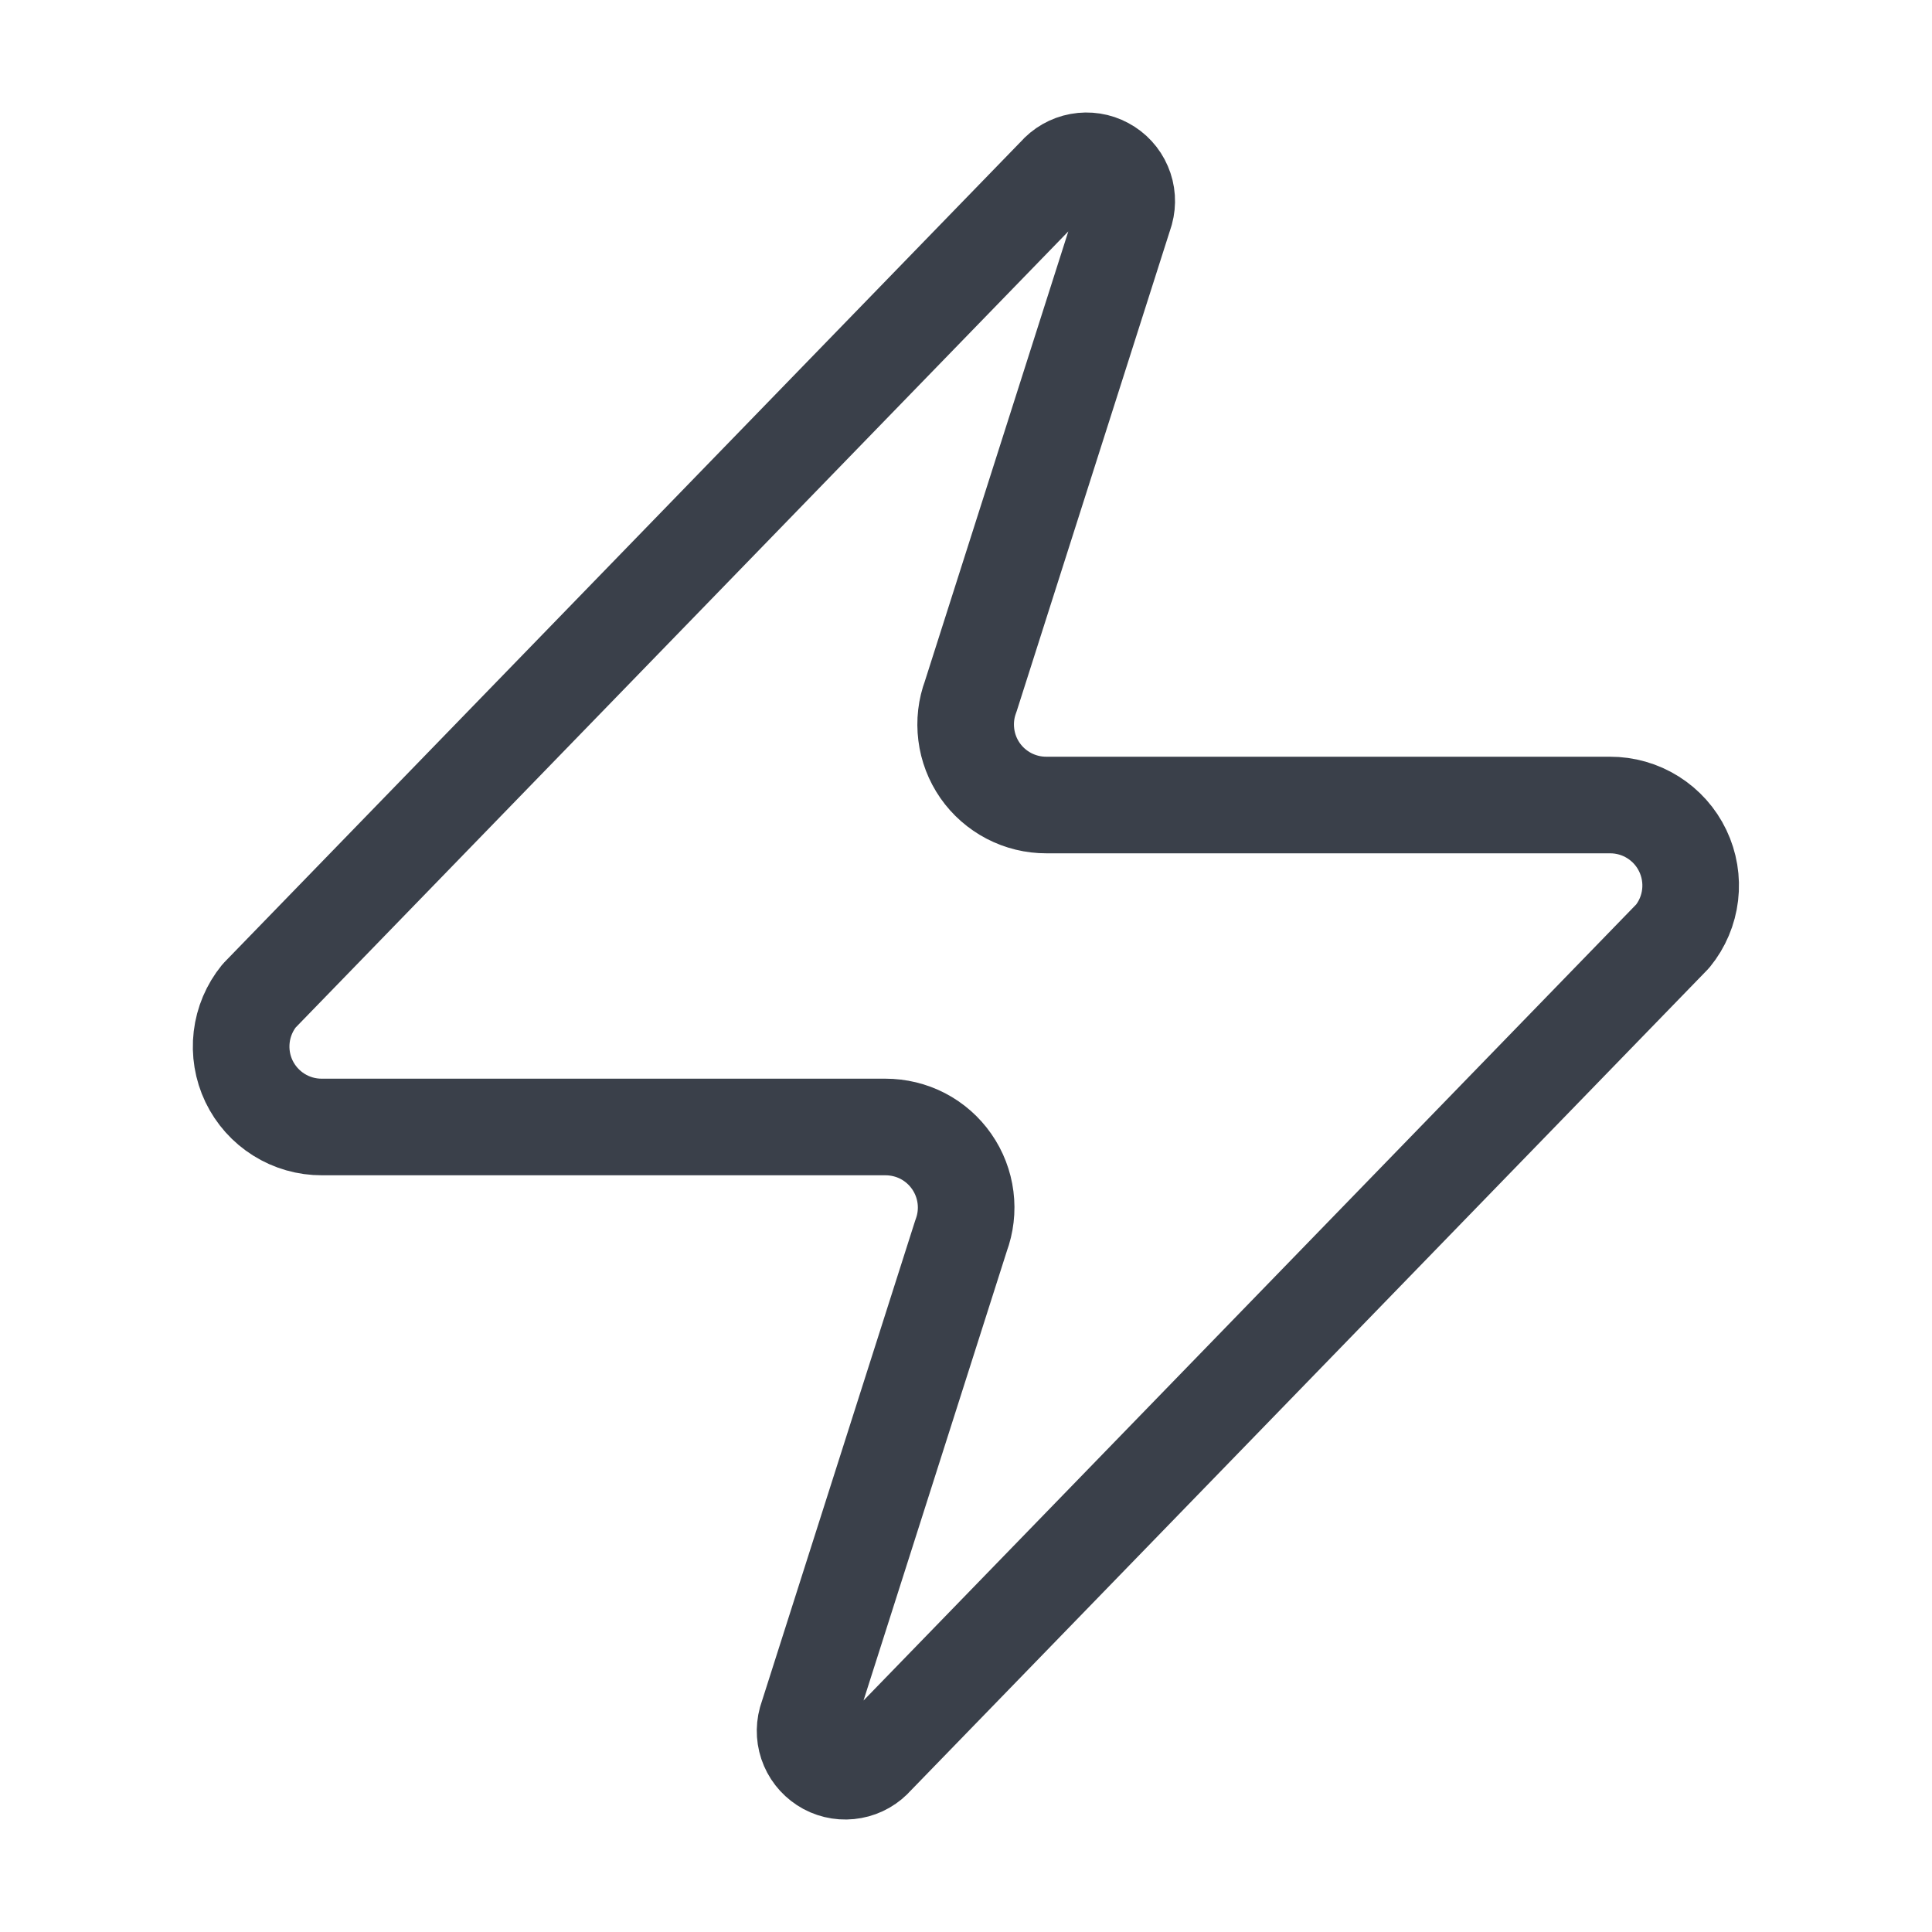 <svg width="40" height="40" viewBox="0 0 40 40" fill="none" xmlns="http://www.w3.org/2000/svg">
<path d="M6.665 23.333C6.349 23.334 6.04 23.246 5.773 23.078C5.506 22.911 5.292 22.671 5.155 22.386C5.019 22.102 4.967 21.784 5.004 21.471C5.041 21.158 5.166 20.862 5.365 20.617L21.864 3.617C21.988 3.474 22.157 3.377 22.343 3.343C22.529 3.309 22.721 3.338 22.887 3.428C23.054 3.517 23.186 3.66 23.26 3.834C23.335 4.007 23.348 4.201 23.298 4.383L20.098 14.417C20.003 14.669 19.972 14.941 20.006 15.209C20.039 15.476 20.137 15.731 20.291 15.953C20.445 16.174 20.651 16.354 20.89 16.479C21.129 16.603 21.395 16.668 21.665 16.667H33.331C33.647 16.666 33.956 16.754 34.223 16.922C34.49 17.09 34.704 17.329 34.84 17.614C34.976 17.898 35.029 18.216 34.992 18.529C34.955 18.842 34.83 19.139 34.631 19.383L18.131 36.383C18.007 36.526 17.839 36.623 17.653 36.657C17.467 36.692 17.275 36.662 17.108 36.573C16.942 36.483 16.81 36.34 16.736 36.167C16.661 35.993 16.648 35.799 16.698 35.617L19.898 25.583C19.992 25.331 20.024 25.059 19.99 24.792C19.956 24.524 19.858 24.269 19.704 24.048C19.55 23.826 19.345 23.646 19.106 23.521C18.867 23.397 18.601 23.333 18.331 23.333H6.665Z" stroke="#3A404A" stroke-width="2" stroke-linecap="round" stroke-linejoin="round"/>
</svg>
